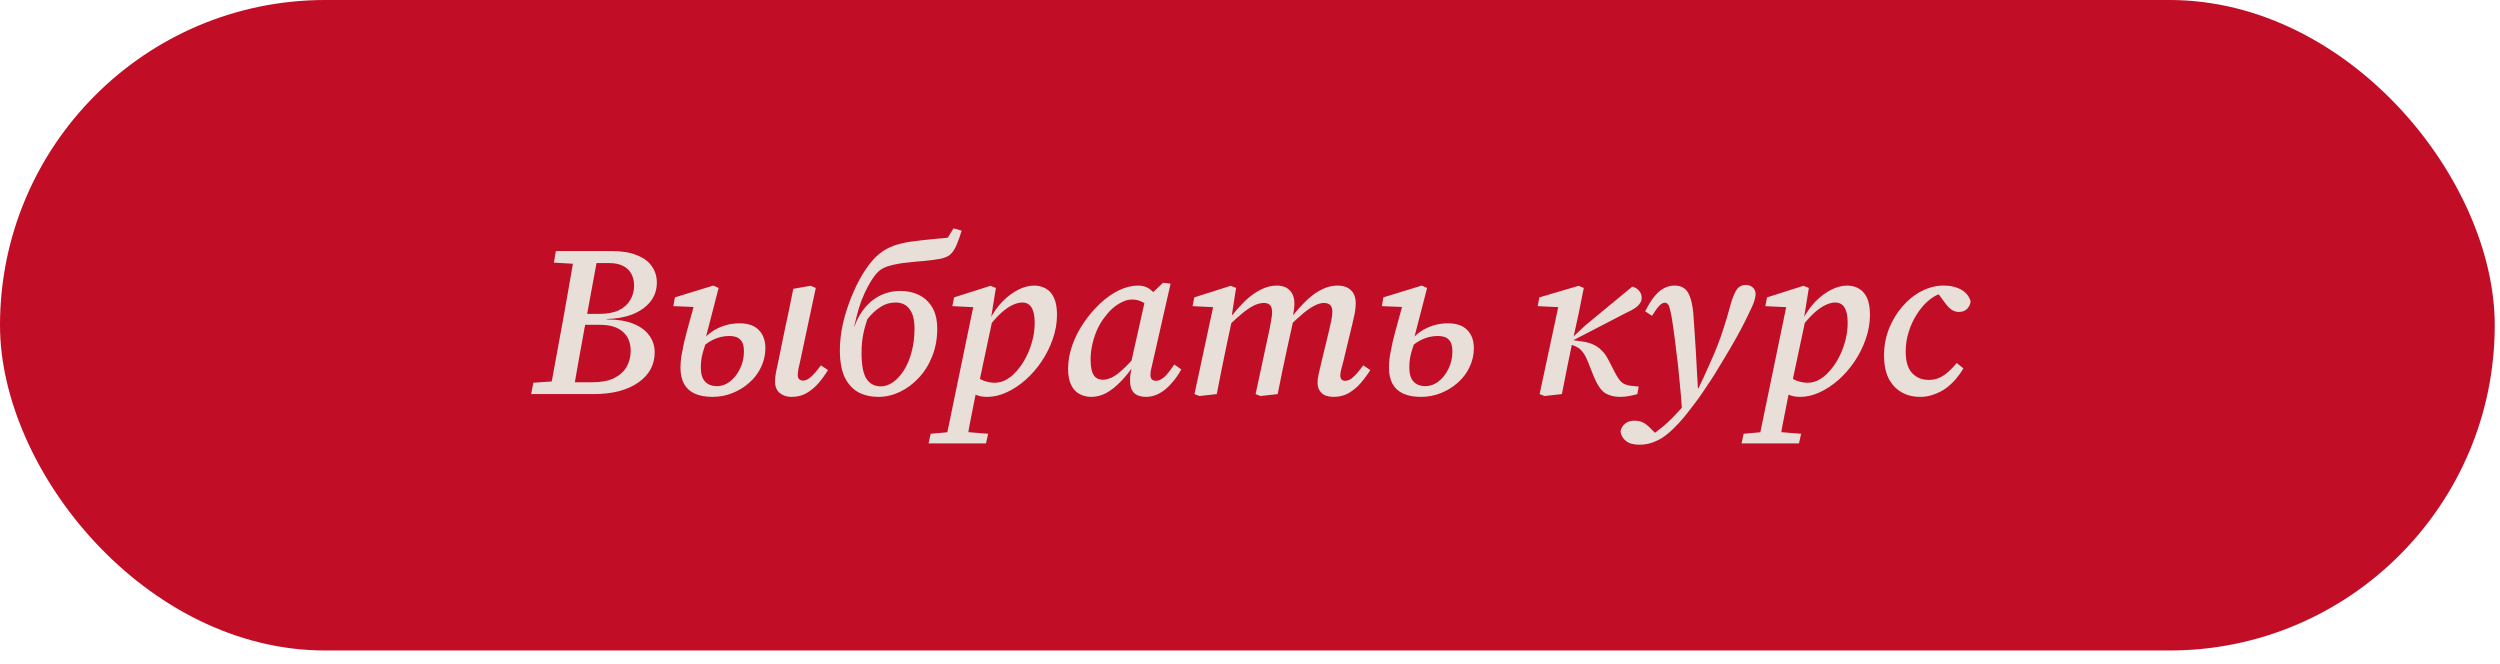<?xml version="1.0" encoding="UTF-8"?> <svg xmlns="http://www.w3.org/2000/svg" width="177" height="47" viewBox="0 0 177 47" fill="none"><rect width="176.628" height="46.055" rx="23.027" fill="#C20D26"></rect><path d="M37.607 27.901L37.759 27.097L39.55 26.975H39.733L39.657 27.901H37.607ZM38.898 27.901L39.9 22.451C40.041 21.671 40.178 20.892 40.31 20.113C40.451 19.333 40.588 18.554 40.72 17.774H42.39L41.388 23.21C41.246 23.989 41.104 24.774 40.962 25.563C40.821 26.343 40.684 27.122 40.553 27.901H38.898ZM39.217 18.594L39.353 17.774H41.342L41.251 18.701H41.038L39.217 18.594ZM39.824 27.901L39.885 27.066H41.904C42.541 27.066 43.063 26.97 43.468 26.778C43.873 26.575 44.171 26.307 44.364 25.973C44.556 25.629 44.652 25.249 44.652 24.834C44.652 24.258 44.465 23.807 44.09 23.483C43.726 23.159 43.189 22.997 42.481 22.997H40.674L40.75 22.223H42.405C42.982 22.223 43.453 22.137 43.817 21.965C44.181 21.783 44.45 21.54 44.622 21.236C44.804 20.932 44.895 20.593 44.895 20.219C44.895 19.895 44.829 19.616 44.697 19.384C44.566 19.141 44.368 18.954 44.105 18.822C43.842 18.69 43.513 18.625 43.118 18.625H41.57L41.63 17.774H43.316C44.024 17.774 44.611 17.87 45.077 18.063C45.553 18.245 45.907 18.503 46.14 18.837C46.383 19.171 46.504 19.561 46.504 20.006C46.504 20.533 46.347 20.988 46.034 21.373C45.72 21.757 45.29 22.056 44.743 22.268C44.207 22.471 43.594 22.577 42.906 22.587L43.043 22.618C43.751 22.618 44.348 22.719 44.834 22.921C45.33 23.114 45.705 23.387 45.958 23.741C46.221 24.085 46.352 24.49 46.352 24.956C46.352 25.381 46.256 25.776 46.064 26.14C45.872 26.494 45.588 26.803 45.214 27.066C44.849 27.329 44.394 27.537 43.847 27.689C43.311 27.831 42.698 27.901 42.01 27.901H39.824ZM56.041 28.099C55.707 28.099 55.429 28.008 55.206 27.826C54.983 27.643 54.872 27.37 54.872 27.006C54.872 26.793 54.898 26.565 54.948 26.322C54.999 26.069 55.054 25.806 55.115 25.533L55.571 23.301C55.672 22.835 55.773 22.365 55.874 21.889C55.975 21.403 56.072 20.922 56.163 20.447L57.393 20.234L57.757 20.386L56.664 25.518C56.613 25.73 56.568 25.933 56.527 26.125C56.497 26.307 56.482 26.454 56.482 26.565C56.482 26.677 56.512 26.768 56.573 26.839C56.644 26.909 56.735 26.945 56.846 26.945C57.028 26.945 57.21 26.864 57.393 26.702C57.585 26.54 57.828 26.262 58.121 25.867L58.622 26.201C58.41 26.545 58.177 26.864 57.924 27.157C57.671 27.441 57.393 27.669 57.089 27.841C56.785 28.013 56.436 28.099 56.041 28.099ZM50.439 28.099C49.953 28.099 49.538 28.023 49.194 27.871C48.86 27.719 48.607 27.491 48.435 27.188C48.263 26.874 48.176 26.484 48.176 26.019C48.176 25.786 48.197 25.523 48.237 25.229C48.288 24.936 48.354 24.602 48.435 24.227C48.526 23.853 48.637 23.427 48.769 22.952C48.9 22.466 49.052 21.914 49.224 21.297L49.604 21.752L47.675 21.676L47.782 21.054L50.499 20.219L50.879 20.386L49.968 23.908L50.074 23.984C50.004 24.197 49.933 24.409 49.862 24.622C49.791 24.834 49.73 25.057 49.68 25.29C49.639 25.513 49.619 25.756 49.619 26.019C49.619 26.474 49.72 26.808 49.923 27.021C50.125 27.233 50.408 27.34 50.773 27.34C51.087 27.34 51.385 27.233 51.669 27.021C51.962 26.798 52.2 26.5 52.382 26.125C52.575 25.75 52.671 25.33 52.671 24.865C52.671 24.49 52.585 24.217 52.413 24.045C52.251 23.873 51.992 23.787 51.638 23.787C51.223 23.787 50.823 23.883 50.439 24.075C50.054 24.268 49.72 24.541 49.437 24.895L49.315 24.121H49.74C49.923 23.868 50.15 23.65 50.424 23.468C50.697 23.286 50.995 23.144 51.319 23.043C51.643 22.942 51.987 22.891 52.352 22.891C52.969 22.891 53.43 23.053 53.733 23.377C54.037 23.691 54.189 24.116 54.189 24.652C54.189 25.118 54.088 25.563 53.885 25.988C53.693 26.403 53.42 26.768 53.065 27.081C52.721 27.395 52.322 27.643 51.866 27.826C51.421 28.008 50.945 28.099 50.439 28.099ZM62.196 28.099C61.67 28.099 61.199 27.992 60.784 27.78C60.379 27.557 60.056 27.208 59.813 26.732C59.58 26.246 59.463 25.604 59.463 24.804C59.463 24.187 59.534 23.559 59.676 22.921C59.828 22.274 60.025 21.651 60.268 21.054C60.511 20.447 60.779 19.9 61.073 19.414C61.376 18.918 61.675 18.523 61.969 18.23C62.222 17.977 62.5 17.769 62.804 17.607C63.107 17.445 63.456 17.319 63.851 17.228C64.246 17.137 64.707 17.066 65.233 17.015C65.759 16.954 66.382 16.894 67.1 16.833L67.51 16.165L68.087 16.332C67.966 16.727 67.844 17.066 67.723 17.349C67.601 17.633 67.455 17.855 67.283 18.017C67.141 18.149 66.908 18.25 66.584 18.321C66.26 18.382 65.886 18.432 65.461 18.473C65.046 18.503 64.626 18.544 64.2 18.594C63.775 18.635 63.381 18.706 63.016 18.807C62.662 18.898 62.384 19.04 62.181 19.232C62.009 19.404 61.842 19.622 61.68 19.885C61.518 20.138 61.361 20.431 61.209 20.765C61.058 21.089 60.921 21.449 60.8 21.843C60.688 22.238 60.582 22.658 60.481 23.104L60.496 23.119C60.638 22.714 60.82 22.355 61.042 22.041C61.265 21.727 61.513 21.464 61.786 21.251C62.07 21.039 62.373 20.877 62.697 20.765C63.031 20.654 63.381 20.598 63.745 20.598C64.241 20.598 64.681 20.695 65.066 20.887C65.461 21.079 65.774 21.373 66.007 21.767C66.24 22.162 66.356 22.668 66.356 23.286C66.356 23.994 66.235 24.647 65.992 25.244C65.759 25.831 65.44 26.337 65.035 26.763C64.641 27.188 64.195 27.517 63.699 27.75C63.214 27.982 62.712 28.099 62.196 28.099ZM62.363 27.355C62.657 27.355 62.94 27.259 63.214 27.066C63.497 26.874 63.755 26.596 63.988 26.231C64.221 25.867 64.403 25.437 64.534 24.941C64.676 24.435 64.747 23.873 64.747 23.255C64.747 22.648 64.631 22.193 64.398 21.889C64.175 21.575 63.841 21.418 63.396 21.418C63.011 21.418 62.657 21.524 62.333 21.737C62.009 21.939 61.7 22.228 61.407 22.602C61.336 22.815 61.265 23.053 61.194 23.316C61.133 23.569 61.083 23.837 61.042 24.121C61.012 24.404 60.997 24.693 60.997 24.986C60.997 25.847 61.113 26.459 61.346 26.823C61.589 27.178 61.928 27.355 62.363 27.355ZM65.74 31.393L65.892 30.71L67.593 30.558H68.078L69.961 30.71L69.809 31.393H65.74ZM66.909 31.393L68.974 21.403L69.323 21.767L67.425 21.676L67.547 21.054L70.128 20.234L70.508 20.386L70.174 22.466L70.295 22.511L69.278 27.294L69.171 27.431C69.07 27.947 68.974 28.433 68.883 28.888C68.792 29.344 68.706 29.779 68.625 30.194C68.554 30.609 68.488 31.009 68.428 31.393H66.909ZM69.9 28.099C69.576 28.099 69.303 28.048 69.08 27.947C68.858 27.856 68.645 27.719 68.443 27.537L68.853 26.398C69.075 26.631 69.318 26.808 69.582 26.93C69.855 27.041 70.138 27.097 70.432 27.097C70.675 27.097 70.902 27.046 71.115 26.945C71.328 26.844 71.53 26.707 71.722 26.535C71.915 26.353 72.092 26.15 72.254 25.928C72.436 25.674 72.603 25.386 72.755 25.062C72.906 24.728 73.028 24.374 73.119 23.999C73.21 23.625 73.256 23.245 73.256 22.861C73.256 22.365 73.18 22 73.028 21.767C72.886 21.535 72.669 21.418 72.375 21.418C72.163 21.418 71.93 21.479 71.677 21.601C71.434 21.712 71.16 21.904 70.857 22.177C70.563 22.451 70.239 22.82 69.885 23.286L69.794 22.602H70.082C70.346 22.107 70.649 21.681 70.993 21.327C71.348 20.973 71.717 20.7 72.102 20.507C72.487 20.315 72.861 20.219 73.225 20.219C73.529 20.219 73.802 20.29 74.045 20.431C74.288 20.563 74.481 20.781 74.622 21.084C74.764 21.388 74.835 21.788 74.835 22.284C74.835 22.871 74.734 23.448 74.531 24.015C74.339 24.571 74.076 25.098 73.742 25.594C73.408 26.09 73.028 26.525 72.603 26.899C72.178 27.274 71.732 27.567 71.267 27.78C70.801 27.992 70.346 28.099 69.9 28.099ZM77.26 28.099C76.967 28.099 76.694 28.033 76.441 27.901C76.198 27.78 76 27.572 75.848 27.279C75.697 26.985 75.621 26.601 75.621 26.125C75.621 25.558 75.722 24.991 75.924 24.424C76.127 23.858 76.4 23.326 76.744 22.83C77.088 22.324 77.473 21.874 77.898 21.479C78.323 21.084 78.763 20.776 79.219 20.553C79.685 20.33 80.135 20.219 80.57 20.219C80.823 20.219 81.036 20.264 81.208 20.355C81.38 20.436 81.537 20.558 81.679 20.72C81.83 20.882 81.982 21.079 82.134 21.312L81.542 21.874C81.34 21.661 81.122 21.499 80.889 21.388C80.666 21.266 80.418 21.206 80.145 21.206C79.933 21.206 79.72 21.256 79.507 21.358C79.295 21.449 79.087 21.575 78.885 21.737C78.683 21.899 78.495 22.091 78.323 22.314C78.1 22.577 77.903 22.881 77.731 23.225C77.569 23.569 77.443 23.934 77.352 24.318C77.26 24.703 77.215 25.087 77.215 25.472C77.215 25.958 77.286 26.317 77.427 26.55C77.569 26.773 77.787 26.884 78.08 26.884C78.273 26.884 78.48 26.834 78.703 26.732C78.936 26.621 79.199 26.429 79.492 26.155C79.796 25.882 80.155 25.503 80.57 25.017L80.601 25.867H80.267C79.973 26.312 79.659 26.702 79.325 27.036C79.001 27.37 78.667 27.633 78.323 27.826C77.979 28.008 77.625 28.099 77.26 28.099ZM81.132 28.099C80.778 28.099 80.499 28.008 80.297 27.826C80.105 27.633 80.008 27.34 80.008 26.945C80.008 26.803 80.013 26.677 80.024 26.565C80.044 26.444 80.064 26.327 80.084 26.216C80.115 26.095 80.14 25.983 80.16 25.882L80.039 25.852L81.132 20.978L81.36 20.948L82.347 20.021L82.878 20.082L81.633 25.563C81.582 25.796 81.537 25.993 81.496 26.155C81.466 26.307 81.451 26.439 81.451 26.55C81.451 26.672 81.481 26.773 81.542 26.854C81.613 26.925 81.714 26.96 81.846 26.96C82.028 26.96 82.22 26.874 82.423 26.702C82.625 26.52 82.863 26.221 83.136 25.806L83.637 26.155C83.435 26.52 83.202 26.849 82.939 27.142C82.686 27.436 82.407 27.669 82.104 27.841C81.8 28.013 81.476 28.099 81.132 28.099ZM84.918 28.038L84.569 27.901L85.981 21.312L86.33 21.767L84.432 21.676L84.554 21.054L87.135 20.234L87.514 20.386L87.195 22.436H87.271L86.831 24.5C86.71 25.067 86.593 25.634 86.482 26.201C86.371 26.768 86.259 27.334 86.148 27.901L84.918 28.038ZM89.245 28.038L88.896 27.901L89.898 23.24C89.939 23.028 89.974 22.825 90.004 22.633C90.045 22.441 90.065 22.263 90.065 22.102C90.065 21.869 90.014 21.702 89.913 21.601C89.822 21.499 89.68 21.449 89.488 21.449C89.275 21.449 89.048 21.504 88.805 21.616C88.572 21.727 88.309 21.899 88.015 22.132C87.732 22.365 87.403 22.658 87.028 23.012L87.013 22.284H87.271C87.585 21.889 87.909 21.535 88.243 21.221C88.587 20.907 88.936 20.664 89.291 20.492C89.655 20.31 90.019 20.219 90.384 20.219C90.789 20.219 91.097 20.33 91.31 20.553C91.533 20.776 91.644 21.094 91.644 21.509C91.644 21.702 91.624 21.899 91.583 22.102C91.553 22.304 91.523 22.481 91.492 22.633L91.568 22.678L91.143 24.607C91.032 25.153 90.915 25.7 90.794 26.246C90.683 26.793 90.571 27.345 90.46 27.901L89.245 28.038ZM94.422 28.099C94.048 28.099 93.765 28.008 93.572 27.826C93.38 27.643 93.284 27.41 93.284 27.127C93.284 26.915 93.309 26.702 93.36 26.489C93.41 26.267 93.466 26.024 93.527 25.761L94.104 23.377C94.164 23.134 94.215 22.901 94.255 22.678C94.306 22.456 94.331 22.258 94.331 22.086C94.331 21.864 94.281 21.702 94.18 21.601C94.078 21.499 93.932 21.449 93.739 21.449C93.537 21.449 93.319 21.509 93.086 21.631C92.854 21.742 92.591 21.919 92.297 22.162C92.013 22.395 91.68 22.699 91.295 23.073L91.28 22.284H91.583C91.897 21.889 92.221 21.535 92.555 21.221C92.889 20.907 93.233 20.664 93.588 20.492C93.952 20.31 94.316 20.219 94.681 20.219C95.106 20.219 95.43 20.33 95.652 20.553C95.875 20.765 95.986 21.074 95.986 21.479C95.986 21.702 95.961 21.945 95.91 22.208C95.86 22.461 95.804 22.709 95.743 22.952L95.106 25.594C95.045 25.806 94.994 25.998 94.954 26.171C94.913 26.343 94.893 26.484 94.893 26.596C94.893 26.707 94.924 26.798 94.984 26.869C95.045 26.93 95.131 26.96 95.242 26.96C95.425 26.96 95.607 26.879 95.789 26.717C95.981 26.545 96.224 26.262 96.518 25.867L97.019 26.201C96.806 26.535 96.573 26.849 96.32 27.142C96.067 27.426 95.784 27.658 95.47 27.841C95.156 28.013 94.807 28.099 94.422 28.099ZM100.599 28.099C100.113 28.099 99.698 28.023 99.354 27.871C99.02 27.719 98.767 27.491 98.595 27.188C98.423 26.874 98.337 26.484 98.337 26.019C98.337 25.786 98.357 25.523 98.397 25.229C98.448 24.936 98.514 24.602 98.595 24.227C98.686 23.853 98.797 23.427 98.929 22.952C99.06 22.466 99.212 21.914 99.384 21.297L99.764 21.752L97.835 21.676L97.942 21.054L100.66 20.219L101.039 20.386L100.128 23.908L100.234 23.984C100.164 24.197 100.093 24.409 100.022 24.622C99.951 24.834 99.89 25.057 99.84 25.29C99.799 25.513 99.779 25.756 99.779 26.019C99.779 26.474 99.88 26.808 100.083 27.021C100.285 27.233 100.568 27.34 100.933 27.34C101.247 27.34 101.545 27.233 101.829 27.021C102.122 26.798 102.36 26.5 102.542 26.125C102.735 25.75 102.831 25.33 102.831 24.865C102.831 24.49 102.745 24.217 102.573 24.045C102.411 23.873 102.152 23.787 101.798 23.787C101.383 23.787 100.983 23.883 100.599 24.075C100.214 24.268 99.88 24.541 99.597 24.895L99.475 24.121H99.9C100.083 23.868 100.31 23.65 100.584 23.468C100.857 23.286 101.155 23.144 101.479 23.043C101.803 22.942 102.147 22.891 102.512 22.891C103.129 22.891 103.59 23.053 103.893 23.377C104.197 23.691 104.349 24.116 104.349 24.652C104.349 25.118 104.248 25.563 104.045 25.988C103.853 26.403 103.58 26.768 103.225 27.081C102.881 27.395 102.481 27.643 102.026 27.826C101.581 28.008 101.105 28.099 100.599 28.099ZM109.353 28.038L109.004 27.901L110.416 21.312L110.765 21.767L108.867 21.676L108.989 21.054L111.767 20.234L112.132 20.386L111.767 22.208L111.266 24.5C111.145 25.067 111.028 25.634 110.917 26.201C110.806 26.768 110.694 27.334 110.583 27.901L109.353 28.038ZM115.927 27.901C115.765 27.952 115.573 27.997 115.35 28.038C115.138 28.078 114.925 28.099 114.713 28.099C114.287 28.099 113.928 28.008 113.635 27.826C113.351 27.633 113.093 27.259 112.86 26.702L112.405 25.563C112.304 25.31 112.197 25.113 112.086 24.971C111.985 24.819 111.868 24.703 111.737 24.622C111.605 24.541 111.443 24.47 111.251 24.409L110.978 24.333V23.893H111.327L112.253 23.028L115.563 20.295C115.745 20.335 115.902 20.426 116.034 20.568C116.165 20.71 116.231 20.882 116.231 21.084C116.231 21.236 116.185 21.373 116.094 21.494C116.013 21.616 115.887 21.732 115.715 21.843C115.553 21.945 115.34 22.056 115.077 22.177L111.388 24.09H111.418L111.843 24.151C112.197 24.192 112.496 24.262 112.739 24.364C112.982 24.465 113.194 24.607 113.377 24.789C113.559 24.961 113.721 25.184 113.862 25.457L114.303 26.307C114.495 26.692 114.672 26.95 114.834 27.081C114.996 27.203 115.193 27.279 115.426 27.309L116.018 27.37L115.927 27.901ZM116.082 31.485C115.657 31.485 115.338 31.398 115.126 31.226C114.903 31.054 114.771 30.827 114.731 30.543C114.771 30.32 114.878 30.138 115.05 29.997C115.212 29.855 115.434 29.784 115.718 29.784C115.981 29.784 116.209 29.84 116.401 29.951C116.593 30.073 116.781 30.235 116.963 30.437L117.312 30.771H116.872H117.13H116.978C117.14 30.67 117.312 30.543 117.494 30.391C117.686 30.25 117.879 30.088 118.071 29.905C118.274 29.723 118.466 29.531 118.648 29.329C118.942 29.025 119.225 28.711 119.498 28.387C119.772 28.063 120.025 27.76 120.257 27.476C120.531 26.909 120.774 26.383 120.986 25.897C121.209 25.411 121.406 24.951 121.578 24.516C121.75 24.08 121.902 23.65 122.034 23.225C122.176 22.8 122.307 22.36 122.429 21.904C122.55 21.439 122.666 21.084 122.778 20.841C122.889 20.588 123.006 20.416 123.127 20.325C123.259 20.224 123.416 20.173 123.598 20.173C123.8 20.173 123.967 20.234 124.099 20.355C124.23 20.467 124.296 20.624 124.296 20.826C124.286 21.008 124.246 21.201 124.175 21.403C124.104 21.595 123.992 21.843 123.841 22.147C123.658 22.532 123.466 22.916 123.264 23.301C123.061 23.686 122.823 24.111 122.55 24.576C122.408 24.809 122.262 25.057 122.11 25.32C121.958 25.573 121.801 25.831 121.639 26.095C121.487 26.358 121.32 26.626 121.138 26.899C120.966 27.163 120.784 27.436 120.591 27.719C120.43 27.962 120.257 28.205 120.075 28.448C119.893 28.691 119.706 28.934 119.514 29.177C119.321 29.43 119.114 29.678 118.891 29.921C118.628 30.214 118.355 30.477 118.071 30.71C117.788 30.953 117.479 31.14 117.145 31.272C116.821 31.414 116.467 31.485 116.082 31.485ZM119.088 29.055C119.038 28.286 118.977 27.567 118.906 26.899C118.845 26.221 118.775 25.578 118.694 24.971C118.623 24.354 118.547 23.762 118.466 23.195C118.395 22.668 118.329 22.284 118.269 22.041C118.218 21.788 118.162 21.626 118.101 21.555C118.041 21.474 117.965 21.433 117.874 21.433C117.742 21.433 117.611 21.504 117.479 21.646C117.347 21.778 117.175 22.015 116.963 22.36L116.477 22.041C116.801 21.393 117.13 20.927 117.464 20.644C117.798 20.36 118.162 20.219 118.557 20.219C118.83 20.219 119.053 20.279 119.225 20.401C119.397 20.512 119.534 20.705 119.635 20.978C119.746 21.251 119.827 21.621 119.878 22.086C119.908 22.491 119.939 22.921 119.969 23.377C119.999 23.832 120.03 24.298 120.06 24.774C120.09 25.249 120.116 25.715 120.136 26.171C120.166 26.626 120.192 27.066 120.212 27.491H120.607L119.088 29.055ZM123.299 31.393L123.451 30.71L125.151 30.558H125.637L127.52 30.71L127.368 31.393H123.299ZM124.468 31.393L126.533 21.403L126.882 21.767L124.984 21.676L125.106 21.054L127.687 20.234L128.066 20.386L127.732 22.466L127.854 22.511L126.837 27.294L126.73 27.431C126.629 27.947 126.533 28.433 126.442 28.888C126.351 29.344 126.265 29.779 126.184 30.194C126.113 30.609 126.047 31.009 125.986 31.393H124.468ZM127.459 28.099C127.135 28.099 126.862 28.048 126.639 27.947C126.416 27.856 126.204 27.719 126.001 27.537L126.411 26.398C126.634 26.631 126.877 26.808 127.14 26.93C127.413 27.041 127.697 27.097 127.99 27.097C128.233 27.097 128.461 27.046 128.674 26.945C128.886 26.844 129.089 26.707 129.281 26.535C129.473 26.353 129.65 26.15 129.812 25.928C129.995 25.674 130.162 25.386 130.313 25.062C130.465 24.728 130.587 24.374 130.678 23.999C130.769 23.625 130.814 23.245 130.814 22.861C130.814 22.365 130.739 22 130.587 21.767C130.445 21.535 130.227 21.418 129.934 21.418C129.721 21.418 129.488 21.479 129.235 21.601C128.993 21.712 128.719 21.904 128.416 22.177C128.122 22.451 127.798 22.82 127.444 23.286L127.353 22.602H127.641C127.904 22.107 128.208 21.681 128.552 21.327C128.906 20.973 129.276 20.7 129.661 20.507C130.045 20.315 130.42 20.219 130.784 20.219C131.088 20.219 131.361 20.29 131.604 20.431C131.847 20.563 132.039 20.781 132.181 21.084C132.323 21.388 132.393 21.788 132.393 22.284C132.393 22.871 132.292 23.448 132.09 24.015C131.898 24.571 131.634 25.098 131.3 25.594C130.966 26.09 130.587 26.525 130.162 26.899C129.736 27.274 129.291 27.567 128.826 27.78C128.36 27.992 127.904 28.099 127.459 28.099ZM135.955 28.099C135.449 28.099 135.004 27.987 134.619 27.765C134.235 27.542 133.931 27.213 133.708 26.778C133.496 26.343 133.389 25.806 133.389 25.168C133.389 24.5 133.506 23.868 133.739 23.271C133.982 22.673 134.3 22.147 134.695 21.692C135.1 21.226 135.55 20.867 136.046 20.614C136.553 20.35 137.069 20.219 137.595 20.219C137.97 20.219 138.288 20.269 138.552 20.371C138.815 20.462 139.027 20.593 139.189 20.765C139.351 20.927 139.463 21.12 139.523 21.342C139.493 21.555 139.407 21.732 139.265 21.874C139.123 22.015 138.931 22.086 138.688 22.086C138.486 22.086 138.304 22.026 138.142 21.904C137.98 21.783 137.818 21.605 137.656 21.373L137.048 20.553H137.853V20.796H137.367C137.084 20.887 136.795 21.059 136.502 21.312C136.218 21.555 135.955 21.869 135.712 22.253C135.469 22.628 135.277 23.043 135.135 23.498C134.994 23.944 134.923 24.409 134.923 24.895C134.923 25.583 135.075 26.09 135.378 26.413C135.682 26.737 136.077 26.899 136.563 26.899C136.846 26.899 137.104 26.844 137.337 26.732C137.57 26.621 137.782 26.474 137.975 26.292C138.177 26.11 138.364 25.912 138.536 25.7L139.007 26.079C138.855 26.343 138.673 26.601 138.46 26.854C138.248 27.097 138.01 27.314 137.747 27.507C137.484 27.689 137.2 27.831 136.897 27.932C136.603 28.043 136.289 28.099 135.955 28.099Z" fill="#E8DFD8"></path></svg> 